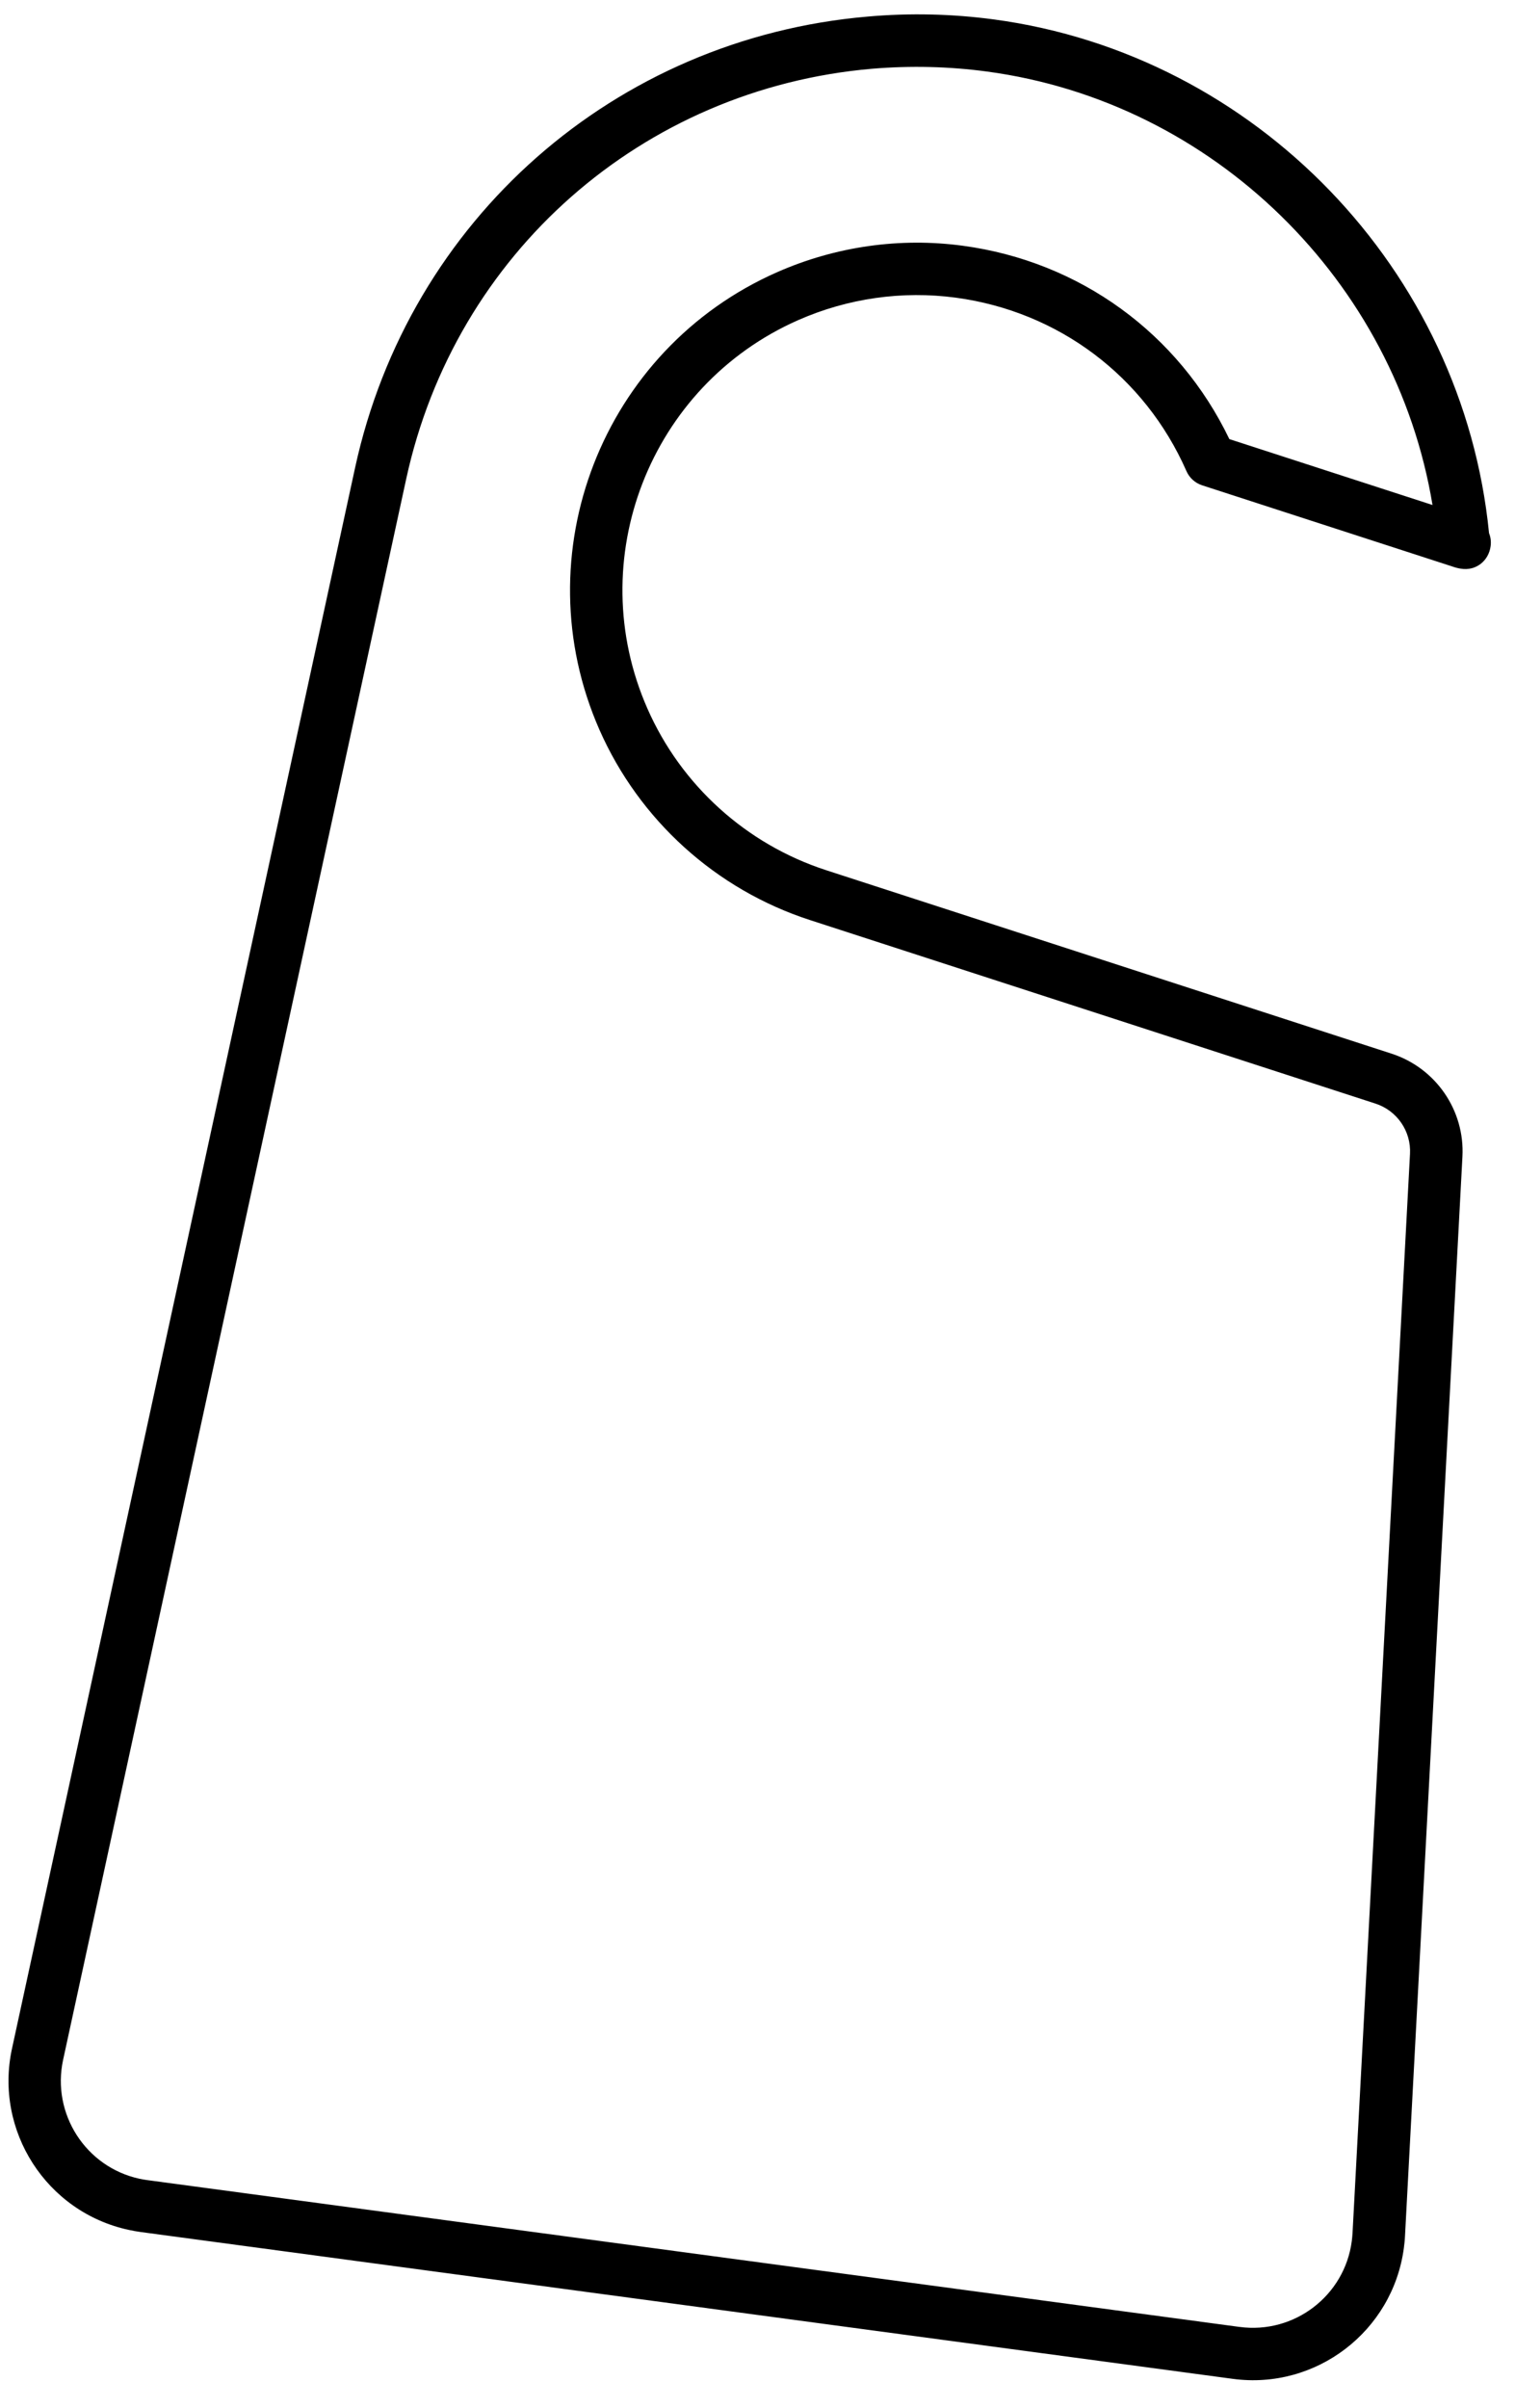 <svg xmlns="http://www.w3.org/2000/svg" width="51" height="81" viewBox="0 0 51 81" fill="none">
  <path d="M49.23 38.917C49.316 37.357 48.335 35.93 46.846 35.447L27.808 29.274C25.126 28.403 22.931 26.423 21.794 23.837C19.591 18.833 21.869 12.972 26.871 10.769C28.542 10.033 30.378 9.773 32.175 10.014C35.632 10.479 38.534 12.659 39.938 15.845C40.037 16.075 40.232 16.251 40.472 16.328L48.996 19.092C49.053 19.11 49.108 19.121 49.171 19.13C49.687 19.219 50.114 18.865 50.179 18.376C50.2 18.222 50.181 18.072 50.126 17.936C49.251 9.086 42.281 1.839 33.46 0.654C32.059 0.466 30.629 0.432 29.207 0.558C20.7 1.29 13.768 7.388 11.954 15.733L0.403 68.921C-0.195 71.681 1.562 74.415 4.326 75.015C4.459 75.044 4.593 75.069 4.727 75.087L41.501 80.028C44.301 80.404 46.882 78.432 47.258 75.632C47.276 75.498 47.291 75.363 47.297 75.223L49.23 38.917ZM41.731 78.282L4.96 73.342C4.869 73.33 4.778 73.314 4.694 73.296C2.884 72.903 1.732 71.108 2.124 69.297L13.675 16.109C15.322 8.524 21.624 2.981 29.355 2.313C30.651 2.205 31.951 2.235 33.227 2.407C40.862 3.432 46.978 9.467 48.223 16.989L41.384 14.772C39.675 11.216 36.348 8.796 32.41 8.267C30.291 7.982 28.13 8.29 26.162 9.156C20.268 11.751 17.584 18.654 20.179 24.55C21.52 27.591 24.101 29.925 27.263 30.951L46.301 37.126C47.029 37.361 47.508 38.058 47.465 38.821L45.531 75.124C45.525 75.216 45.517 75.308 45.505 75.397C45.264 77.232 43.569 78.528 41.73 78.281L41.731 78.282Z" fill="black"/>
</svg>
